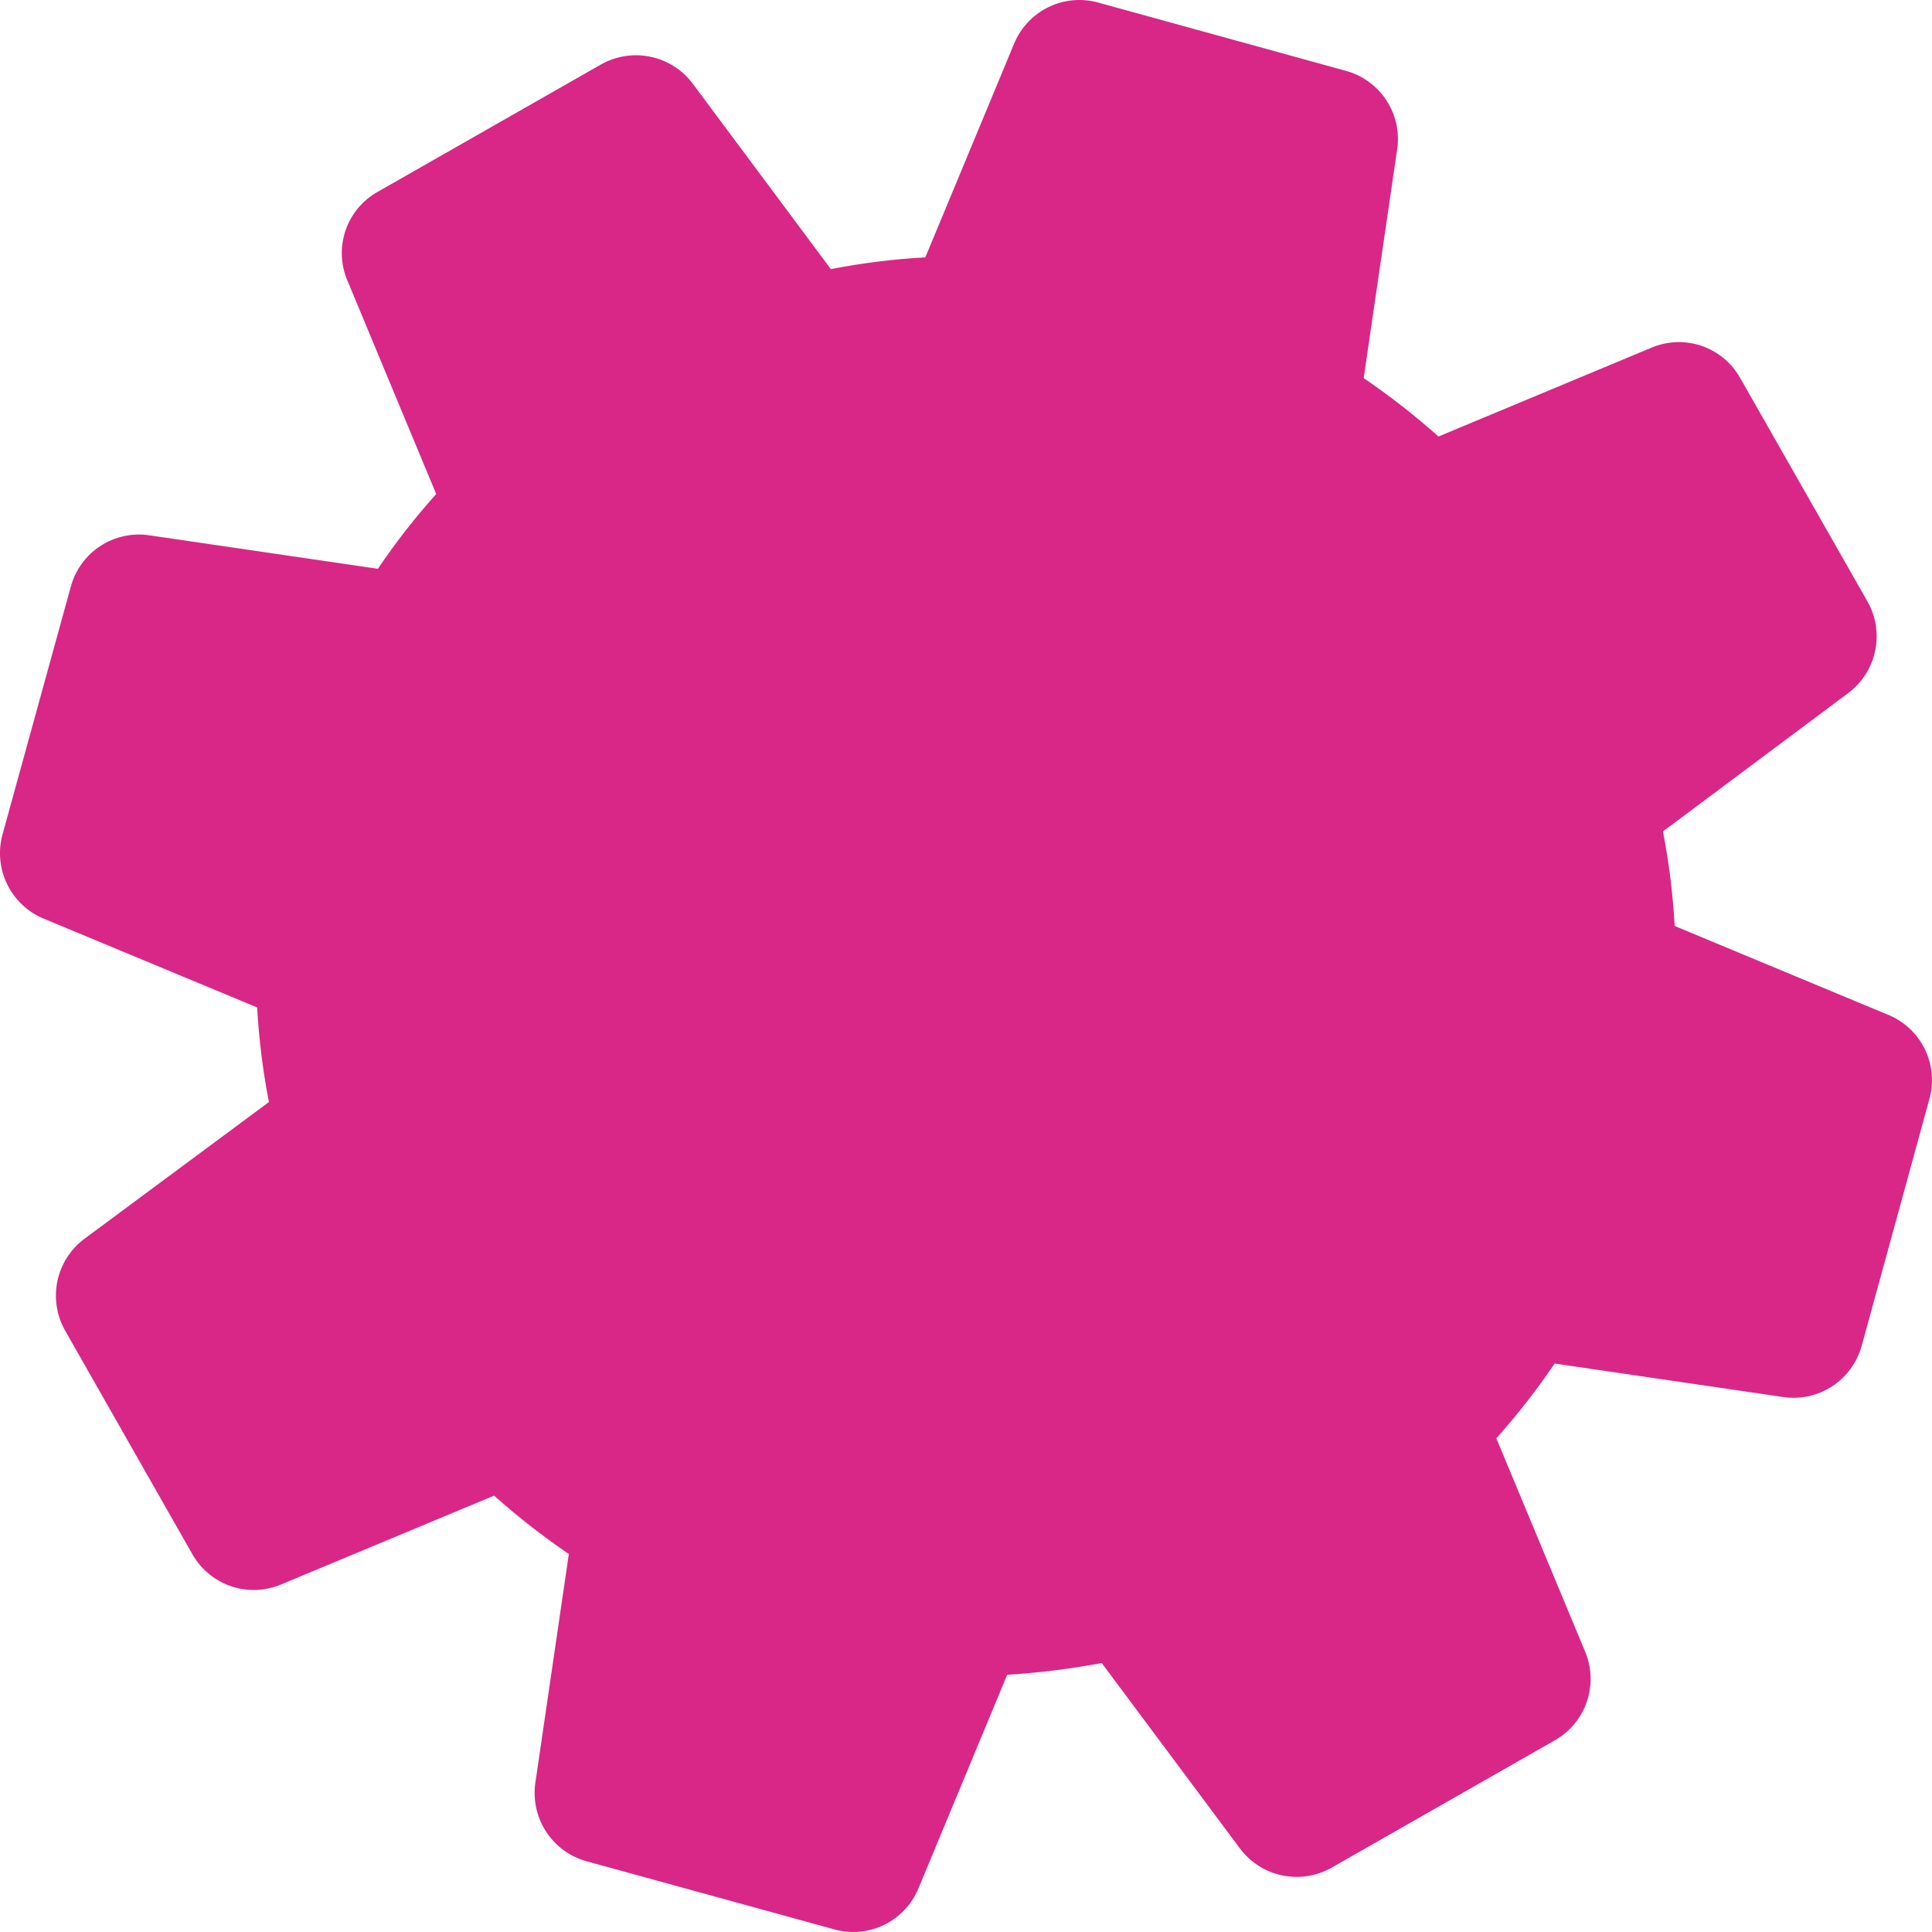 <?xml version="1.0" encoding="UTF-8"?> <svg xmlns="http://www.w3.org/2000/svg" width="65" height="65" viewBox="0 0 65 65" fill="none"><path d="M63.523 34.142L56.343 31.154C56.284 30.086 56.152 29.023 55.948 27.973L62.18 23.319C62.645 22.973 62.968 22.468 63.087 21.9C63.207 21.332 63.115 20.74 62.829 20.235L58.545 12.714C58.259 12.207 57.797 11.823 57.246 11.636C56.696 11.448 56.095 11.471 55.56 11.698L48.395 14.686C47.6 13.977 46.76 13.321 45.88 12.721L47.007 5.021C47.091 4.446 46.962 3.861 46.645 3.375C46.327 2.89 45.842 2.537 45.283 2.384L36.939 0.084C36.38 -0.069 35.785 -0.012 35.265 0.244C34.746 0.5 34.337 0.937 34.117 1.473L31.132 8.658C30.065 8.717 29.002 8.85 27.953 9.054L23.303 2.81C22.954 2.347 22.45 2.027 21.883 1.909C21.316 1.791 20.725 1.883 20.221 2.168L12.705 6.455C12.197 6.74 11.812 7.202 11.625 7.754C11.438 8.306 11.461 8.907 11.69 9.442L14.675 16.62C13.965 17.414 13.309 18.255 12.712 19.137L5.018 18.009C4.444 17.925 3.859 18.054 3.373 18.372C2.888 18.69 2.536 19.174 2.383 19.735L0.084 28.077C-0.069 28.637 -0.012 29.234 0.244 29.755C0.499 30.276 0.936 30.686 1.473 30.908L8.652 33.895C8.711 34.964 8.844 36.027 9.048 37.077L2.831 41.685C2.369 42.033 2.049 42.537 1.931 43.103C1.813 43.669 1.905 44.259 2.189 44.763L6.473 52.291C6.76 52.797 7.222 53.18 7.773 53.367C8.323 53.554 8.923 53.533 9.458 53.307L16.623 50.319C17.418 51.028 18.258 51.684 19.138 52.283L18.011 59.984C17.929 60.558 18.058 61.143 18.376 61.628C18.693 62.114 19.177 62.466 19.735 62.62L28.072 64.913C28.631 65.069 29.227 65.014 29.748 64.759C30.269 64.505 30.679 64.068 30.901 63.532L33.886 56.346C34.953 56.28 36.015 56.148 37.066 55.951L41.715 62.187C42.062 62.653 42.566 62.976 43.134 63.095C43.701 63.215 44.293 63.123 44.798 62.837L52.313 58.55C52.819 58.263 53.201 57.8 53.388 57.249C53.575 56.699 53.554 56.098 53.328 55.562L50.343 48.392C51.051 47.597 51.707 46.756 52.306 45.875L60.001 47.003C60.574 47.086 61.158 46.956 61.644 46.639C62.129 46.321 62.481 45.837 62.635 45.278L64.926 36.928C65.068 36.372 65.004 35.784 64.746 35.272C64.488 34.76 64.054 34.358 63.523 34.142Z" fill="#D82787"></path></svg> 